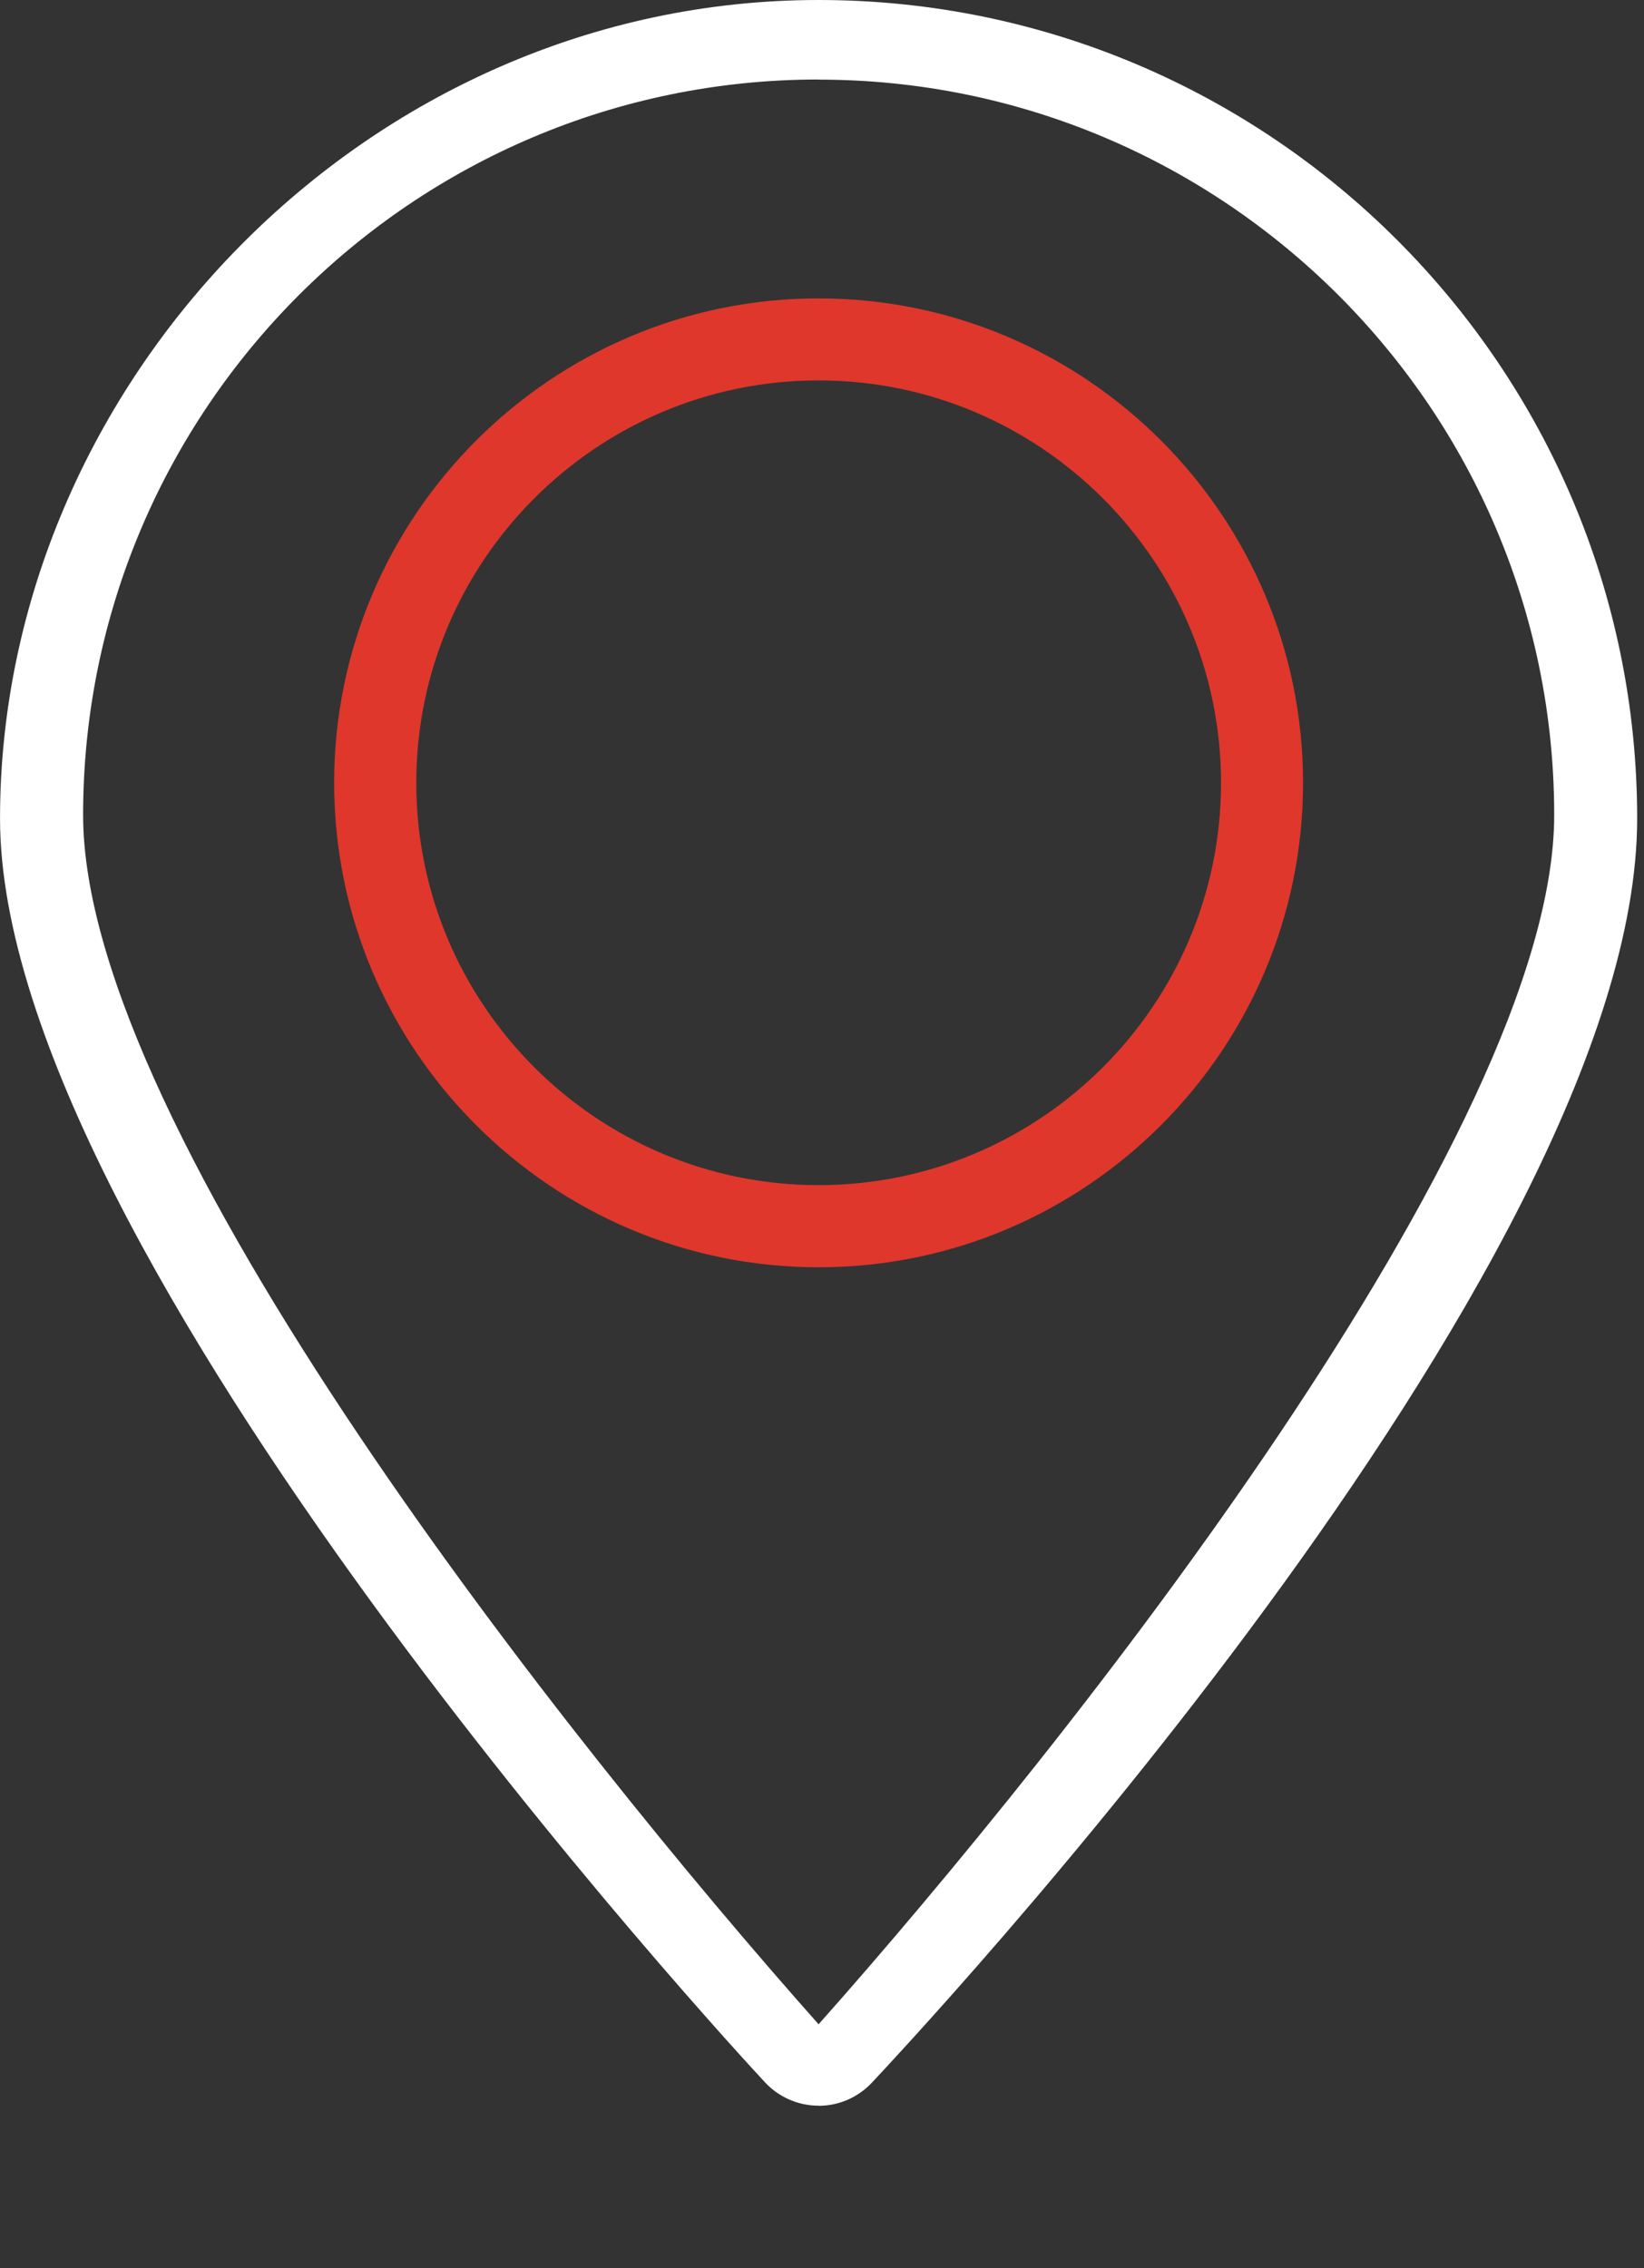 <svg width="108" height="149" viewBox="0 0 108 149" fill="none" xmlns="http://www.w3.org/2000/svg">
<rect x="0" y="0" width="108" height="149" fill="#333333" stroke="none"/>
<g clip-path="url(#clip0_341_212)">
<path d="M53.776 138.334C52.439 138.334 51.165 137.779 50.25 136.794C48.201 134.597 0.002 82.386 0.002 53.775C0.002 25.163 24.125 0 53.776 0C83.428 0 107.551 24.123 107.551 53.775C107.551 83.426 59.352 134.589 57.295 136.802C56.388 137.779 55.114 138.342 53.776 138.342V138.334ZM53.776 5.223C27.136 5.223 5.46 26.899 5.46 53.548C5.46 74.324 37.387 114.54 53.776 132.986C70.166 114.547 102.101 74.324 102.101 53.548C102.101 26.907 80.425 5.231 53.776 5.231V5.223Z" fill="white"/>
<path d="M53.776 83.254C36.23 83.254 21.951 68.975 21.951 51.429C21.951 33.882 36.23 19.603 53.776 19.603C71.323 19.603 85.602 33.882 85.602 51.429C85.602 68.975 71.323 83.254 53.776 83.254ZM53.776 24.991C39.201 24.991 27.347 36.845 27.347 51.429C27.347 66.012 39.201 77.858 53.776 77.858C68.352 77.858 80.214 65.996 80.214 51.429C80.214 36.861 68.352 24.991 53.776 24.991Z" fill="#DF372C"/>
</g>
<defs>
<clipPath id="clip0_341_212">
<rect width="107.557" height="149" fill="white"/>
</clipPath>
</defs>
</svg>
